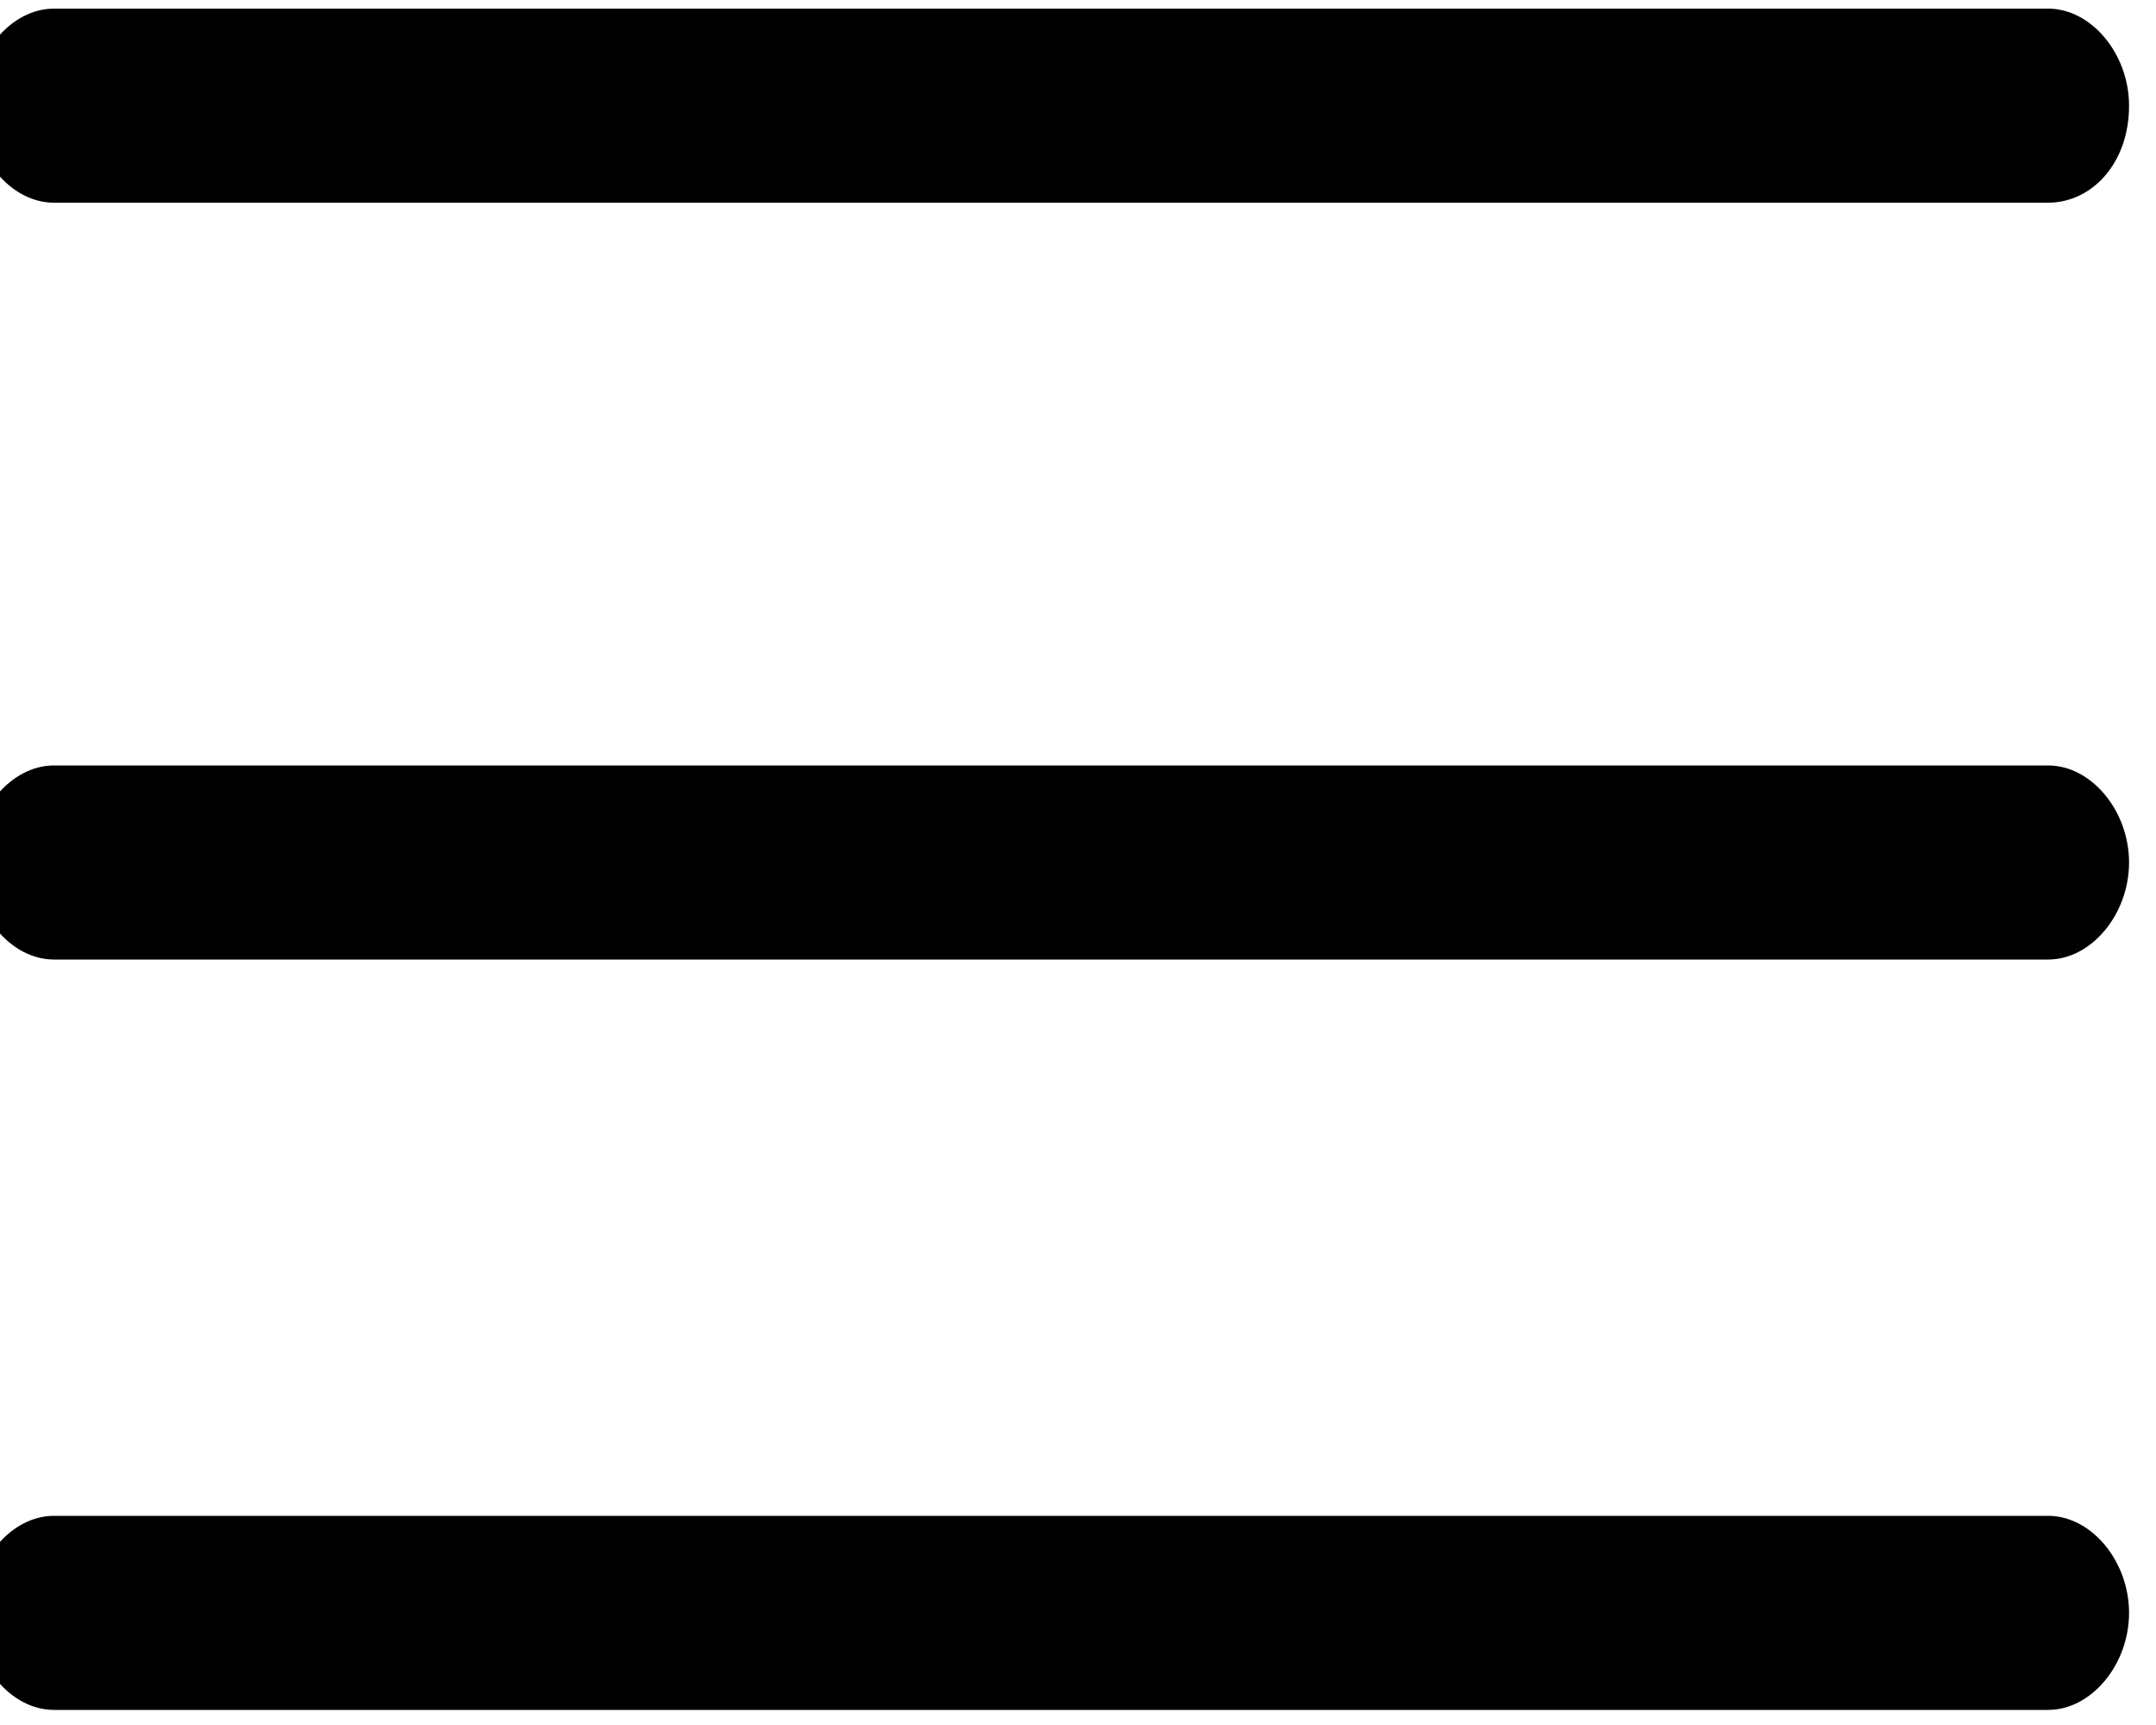 <svg width="20" height="16" viewBox="0 0 20 16" fill="none" xmlns="http://www.w3.org/2000/svg">
<path d="M19 1.88H0.5C0.1 1.88 -0.25 1.46 -0.25 0.98C-0.25 0.5 0.1 0.08 0.5 0.08H19C19.4 0.08 19.75 0.5 19.75 0.98C19.75 1.52 19.4 1.88 19 1.88Z" fill="black"/>
<path d="M19 8.9H0.5C0.1 8.9 -0.25 8.48 -0.25 8C-0.25 7.52 0.1 7.1 0.5 7.1H19C19.4 7.1 19.75 7.52 19.75 8C19.75 8.48 19.4 8.9 19 8.9Z" fill="black"/>
<path d="M19 15.86H0.5C0.1 15.86 -0.25 15.44 -0.25 14.96C-0.25 14.48 0.1 14.06 0.5 14.06H19C19.4 14.06 19.75 14.48 19.75 14.96C19.75 15.44 19.4 15.86 19 15.86Z" fill="black"/>
</svg>
